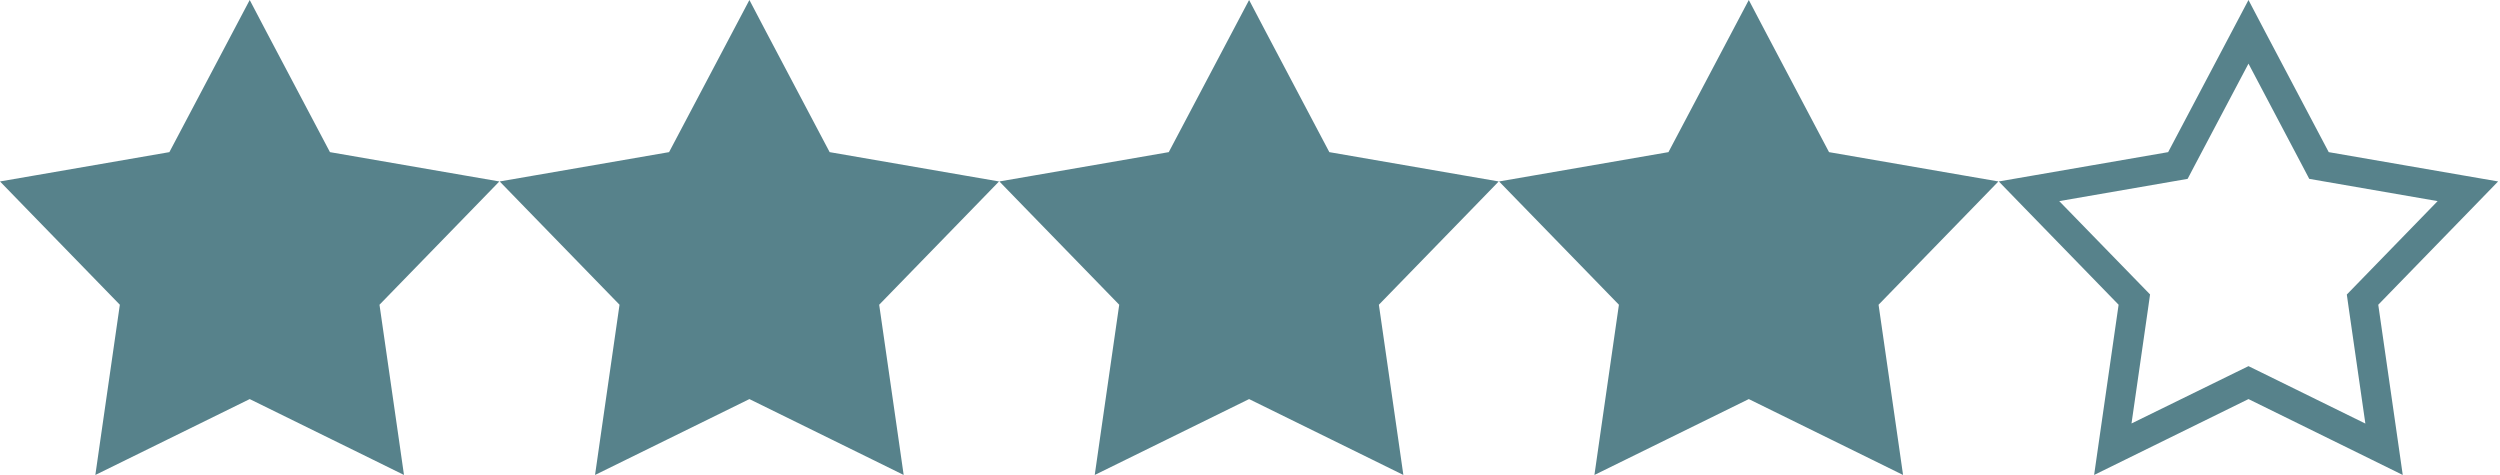 <?xml version="1.0" encoding="UTF-8" standalone="no"?>
<!DOCTYPE svg PUBLIC "-//W3C//DTD SVG 1.1//EN" "http://www.w3.org/Graphics/SVG/1.1/DTD/svg11.dtd">
<svg width="100%" height="100%" viewBox="0 0 857 163" version="1.1" xmlns="http://www.w3.org/2000/svg" xmlns:xlink="http://www.w3.org/1999/xlink" xml:space="preserve" xmlns:serif="http://www.serif.com/" style="fill-rule:evenodd;clip-rule:evenodd;stroke-linejoin:round;stroke-miterlimit:2;">
    <g transform="matrix(0.318,0,0,0.318,-6.014,0)">
        <path d="M374.6,164L306.1,34.3L288.1,0L270,34.3L201.5,164L57.1,189L18.9,195.6L45.9,223.4L148.1,328.5L127.2,473.6L121.7,512L156.5,494.9L288.1,430.2L419.7,494.9L454.4,512L448.9,473.6L428,328.5L530.2,223.4L557.2,195.6L519,189L374.6,164Z" style="fill:rgb(87,130,139);"/>
    </g>
    <g transform="matrix(0.318,0,0,0.318,165.28,0)">
        <path d="M374.6,164L306.1,34.3L288.1,0L270,34.3L201.5,164L57.1,189L18.9,195.6L45.9,223.4L148.1,328.5L127.2,473.6L121.7,512L156.5,494.9L288.1,430.2L419.7,494.9L454.4,512L448.9,473.6L428,328.5L530.2,223.4L557.2,195.6L519,189L374.6,164Z" style="fill:rgb(87,130,139);"/>
    </g>
    <g transform="matrix(0.318,0,0,0.318,336.574,0)">
        <path d="M374.6,164L306.1,34.3L288.1,0L270,34.3L201.5,164L57.1,189L18.9,195.6L45.9,223.4L148.1,328.5L127.2,473.6L121.7,512L156.5,494.9L288.1,430.2L419.7,494.9L454.4,512L448.9,473.6L428,328.5L530.2,223.4L557.2,195.6L519,189L374.6,164Z" style="fill:rgb(87,130,139);"/>
    </g>
    <g transform="matrix(0.318,0,0,0.318,507.869,0)">
        <path d="M374.6,164L306.1,34.3L288.1,0L270,34.3L201.5,164L57.1,189L18.9,195.6L45.9,223.4L148.1,328.5L127.2,473.6L121.7,512L156.5,494.9L288.1,430.2L419.7,494.9L454.4,512L448.9,473.6L428,328.5L530.2,223.4L557.2,195.6L519,189L374.6,164Z" style="fill:rgb(87,130,139);"/>
    </g>
    <g transform="matrix(0.318,0,0,0.318,679.164,0)">
        <path d="M374.6,164L306.1,34.3L288.1,0L270,34.3L201.5,164L57.1,189L18.9,195.6L45.9,223.4L148.1,328.5L127.2,473.6L121.7,512L156.5,494.9L288.1,430.2L419.7,494.9L454.4,512L448.9,473.6L428,328.5L530.2,223.4L557.2,195.6L519,189L374.6,164ZM492,216.8L405.1,306.2L394.1,317.5L396.3,333.1L414.1,456.6L302.2,401.6L288.1,394.7L274,401.6L162,456.5L179.8,333L182,317.4L171,306.1L84.1,216.8L207,195.5L222.5,192.8L229.8,178.9L288.1,68.6L346.3,178.9L353.6,192.8L369.1,195.5L492,216.8Z" style="fill:rgb(87,130,139);fill-rule:nonzero;"/>
    </g>
</svg>
